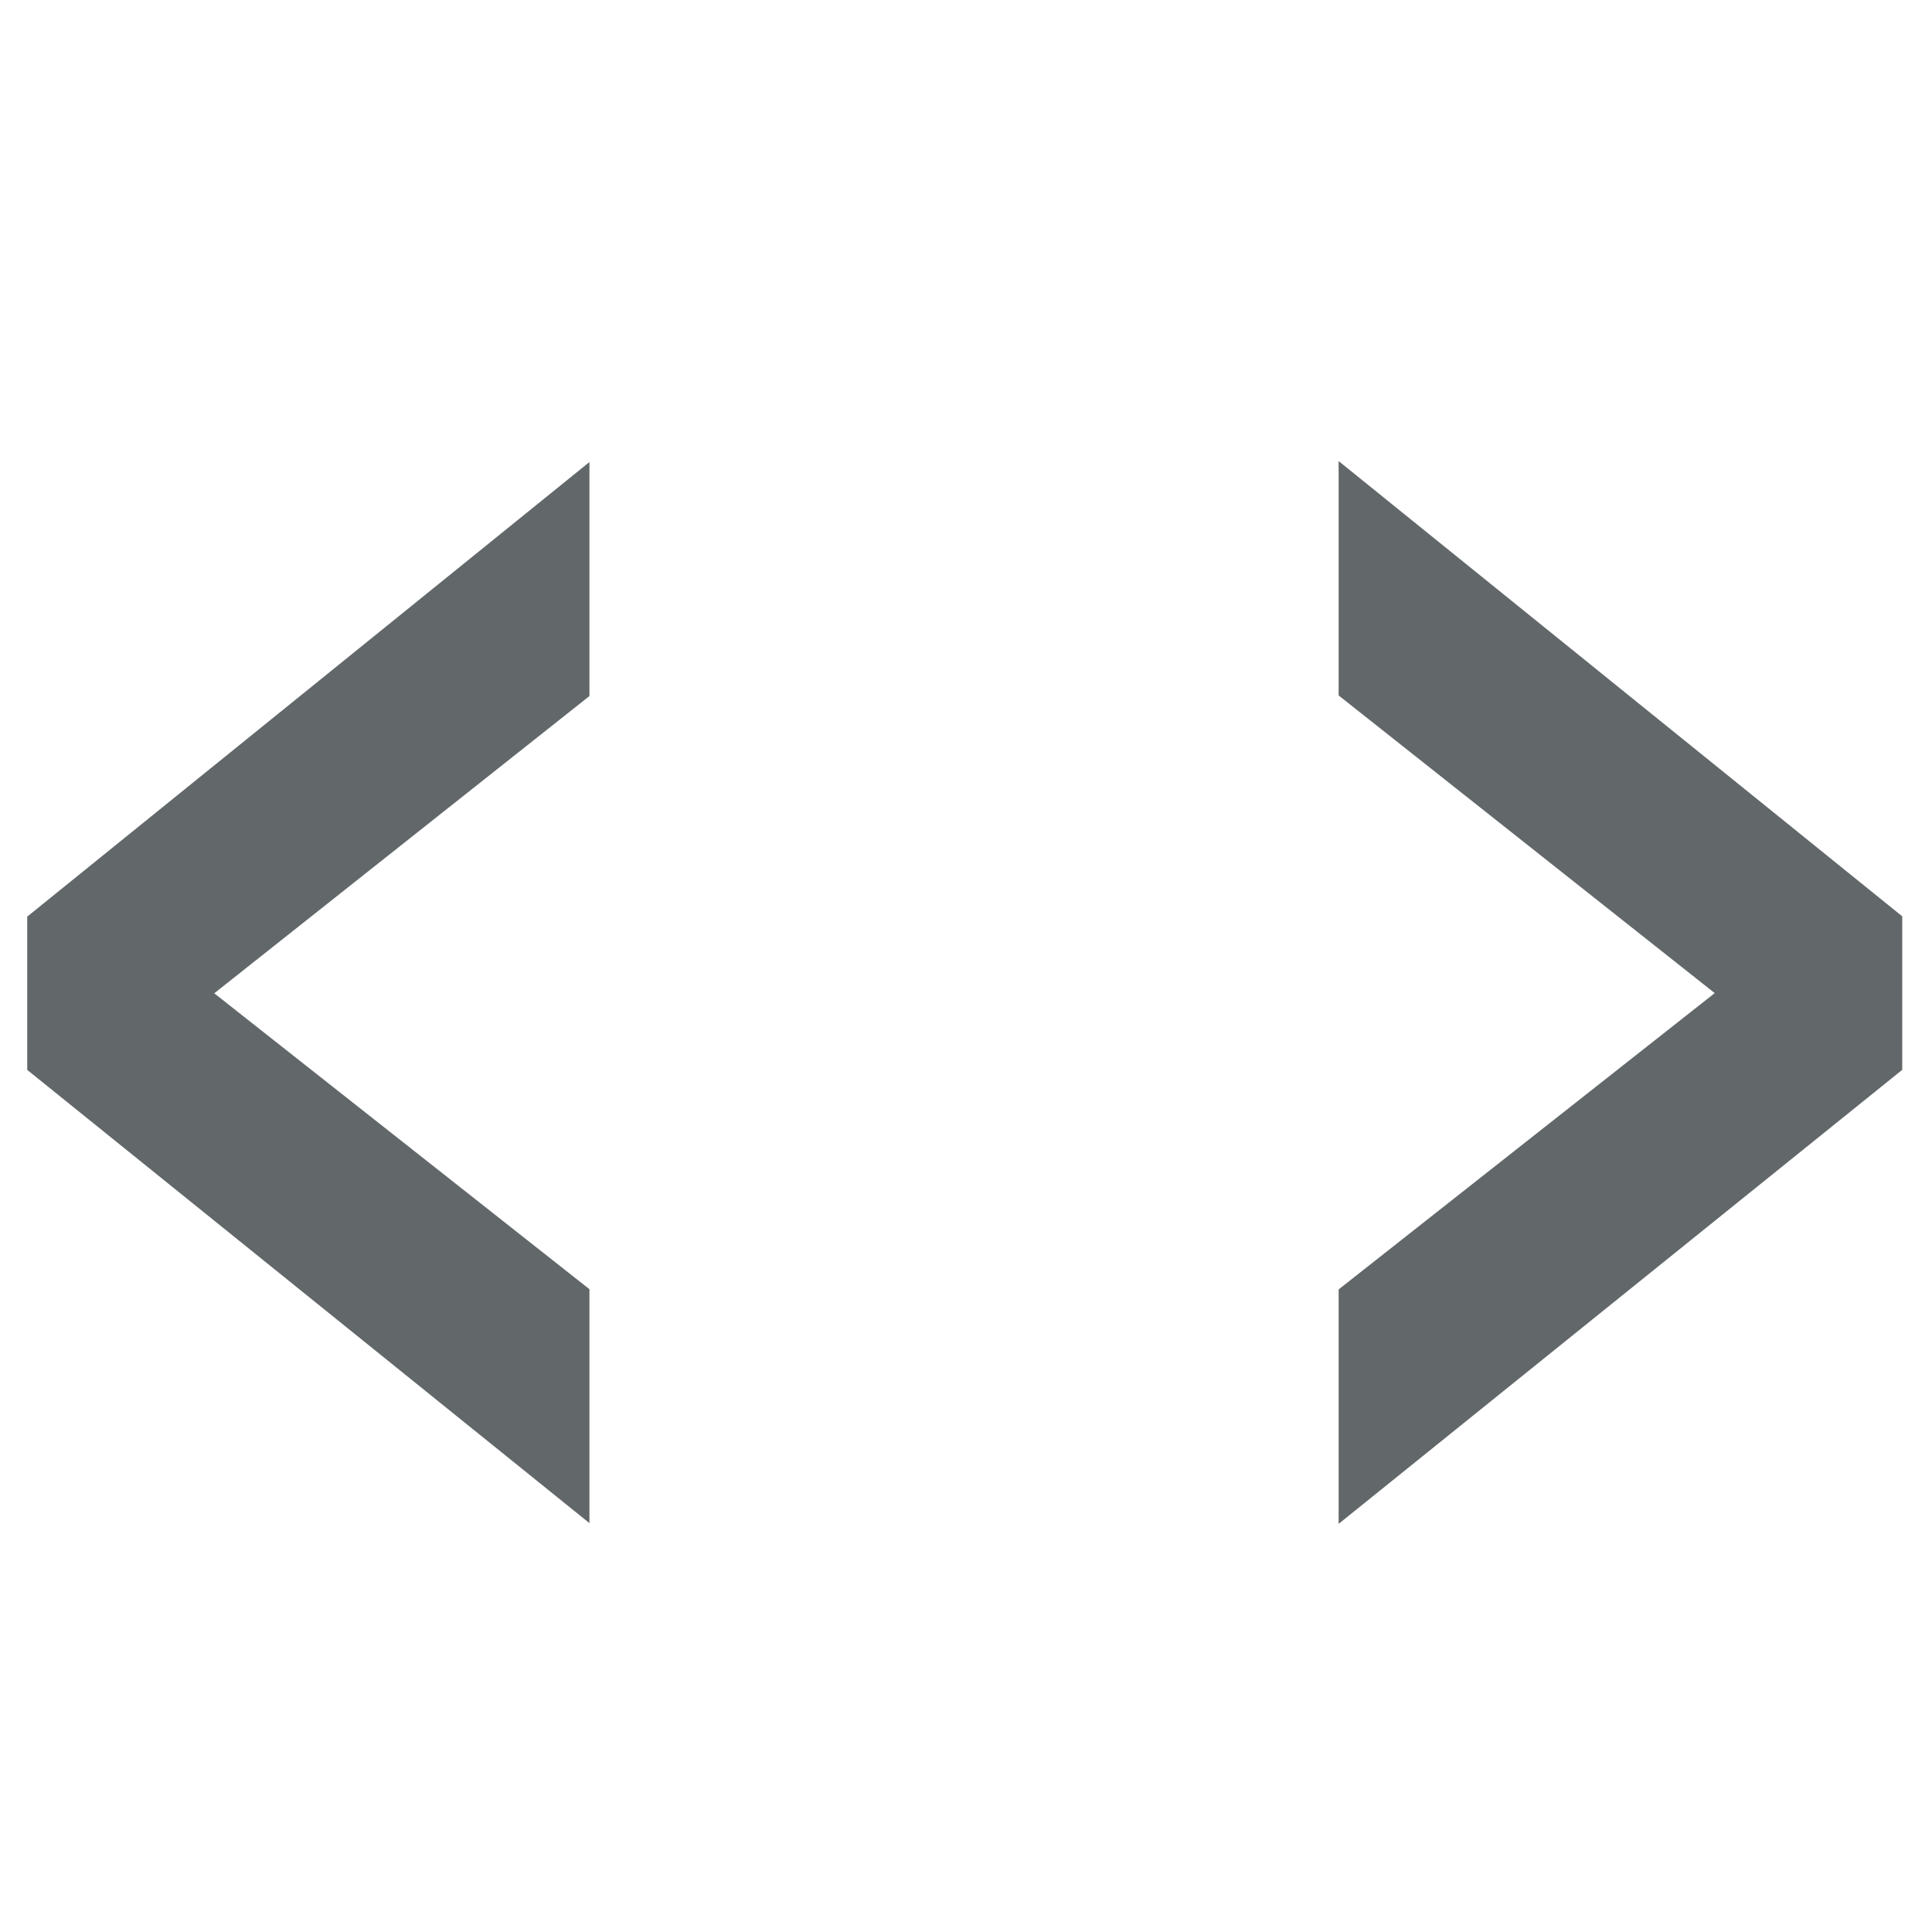 <?xml version="1.0" encoding="utf-8"?>
<!-- Generator: Adobe Illustrator 15.0.0, SVG Export Plug-In . SVG Version: 6.00 Build 0)  -->
<!DOCTYPE svg PUBLIC "-//W3C//DTD SVG 1.1//EN" "http://www.w3.org/Graphics/SVG/1.1/DTD/svg11.dtd">
<svg version="1.1" id="Ebene_1" xmlns="http://www.w3.org/2000/svg" xmlns:xlink="http://www.w3.org/1999/xlink" x="0px" y="0px"
	 width="32px" height="32px" viewBox="0 0 32 32" enable-background="new 0 0 32 32" xml:space="preserve">
<g>
	<g>
		<path fill="#62686A" d="M22.172,7.637v3.882l6.229,4.93l-6.229,4.908v3.883l9.335-7.52v-2.543L22.172,7.637z M0.451,17.721
			l9.312,7.507v-3.875l-6.214-4.901l6.214-4.923V7.653l-9.312,7.529V17.721z"/>
	</g>
</g>
</svg>
